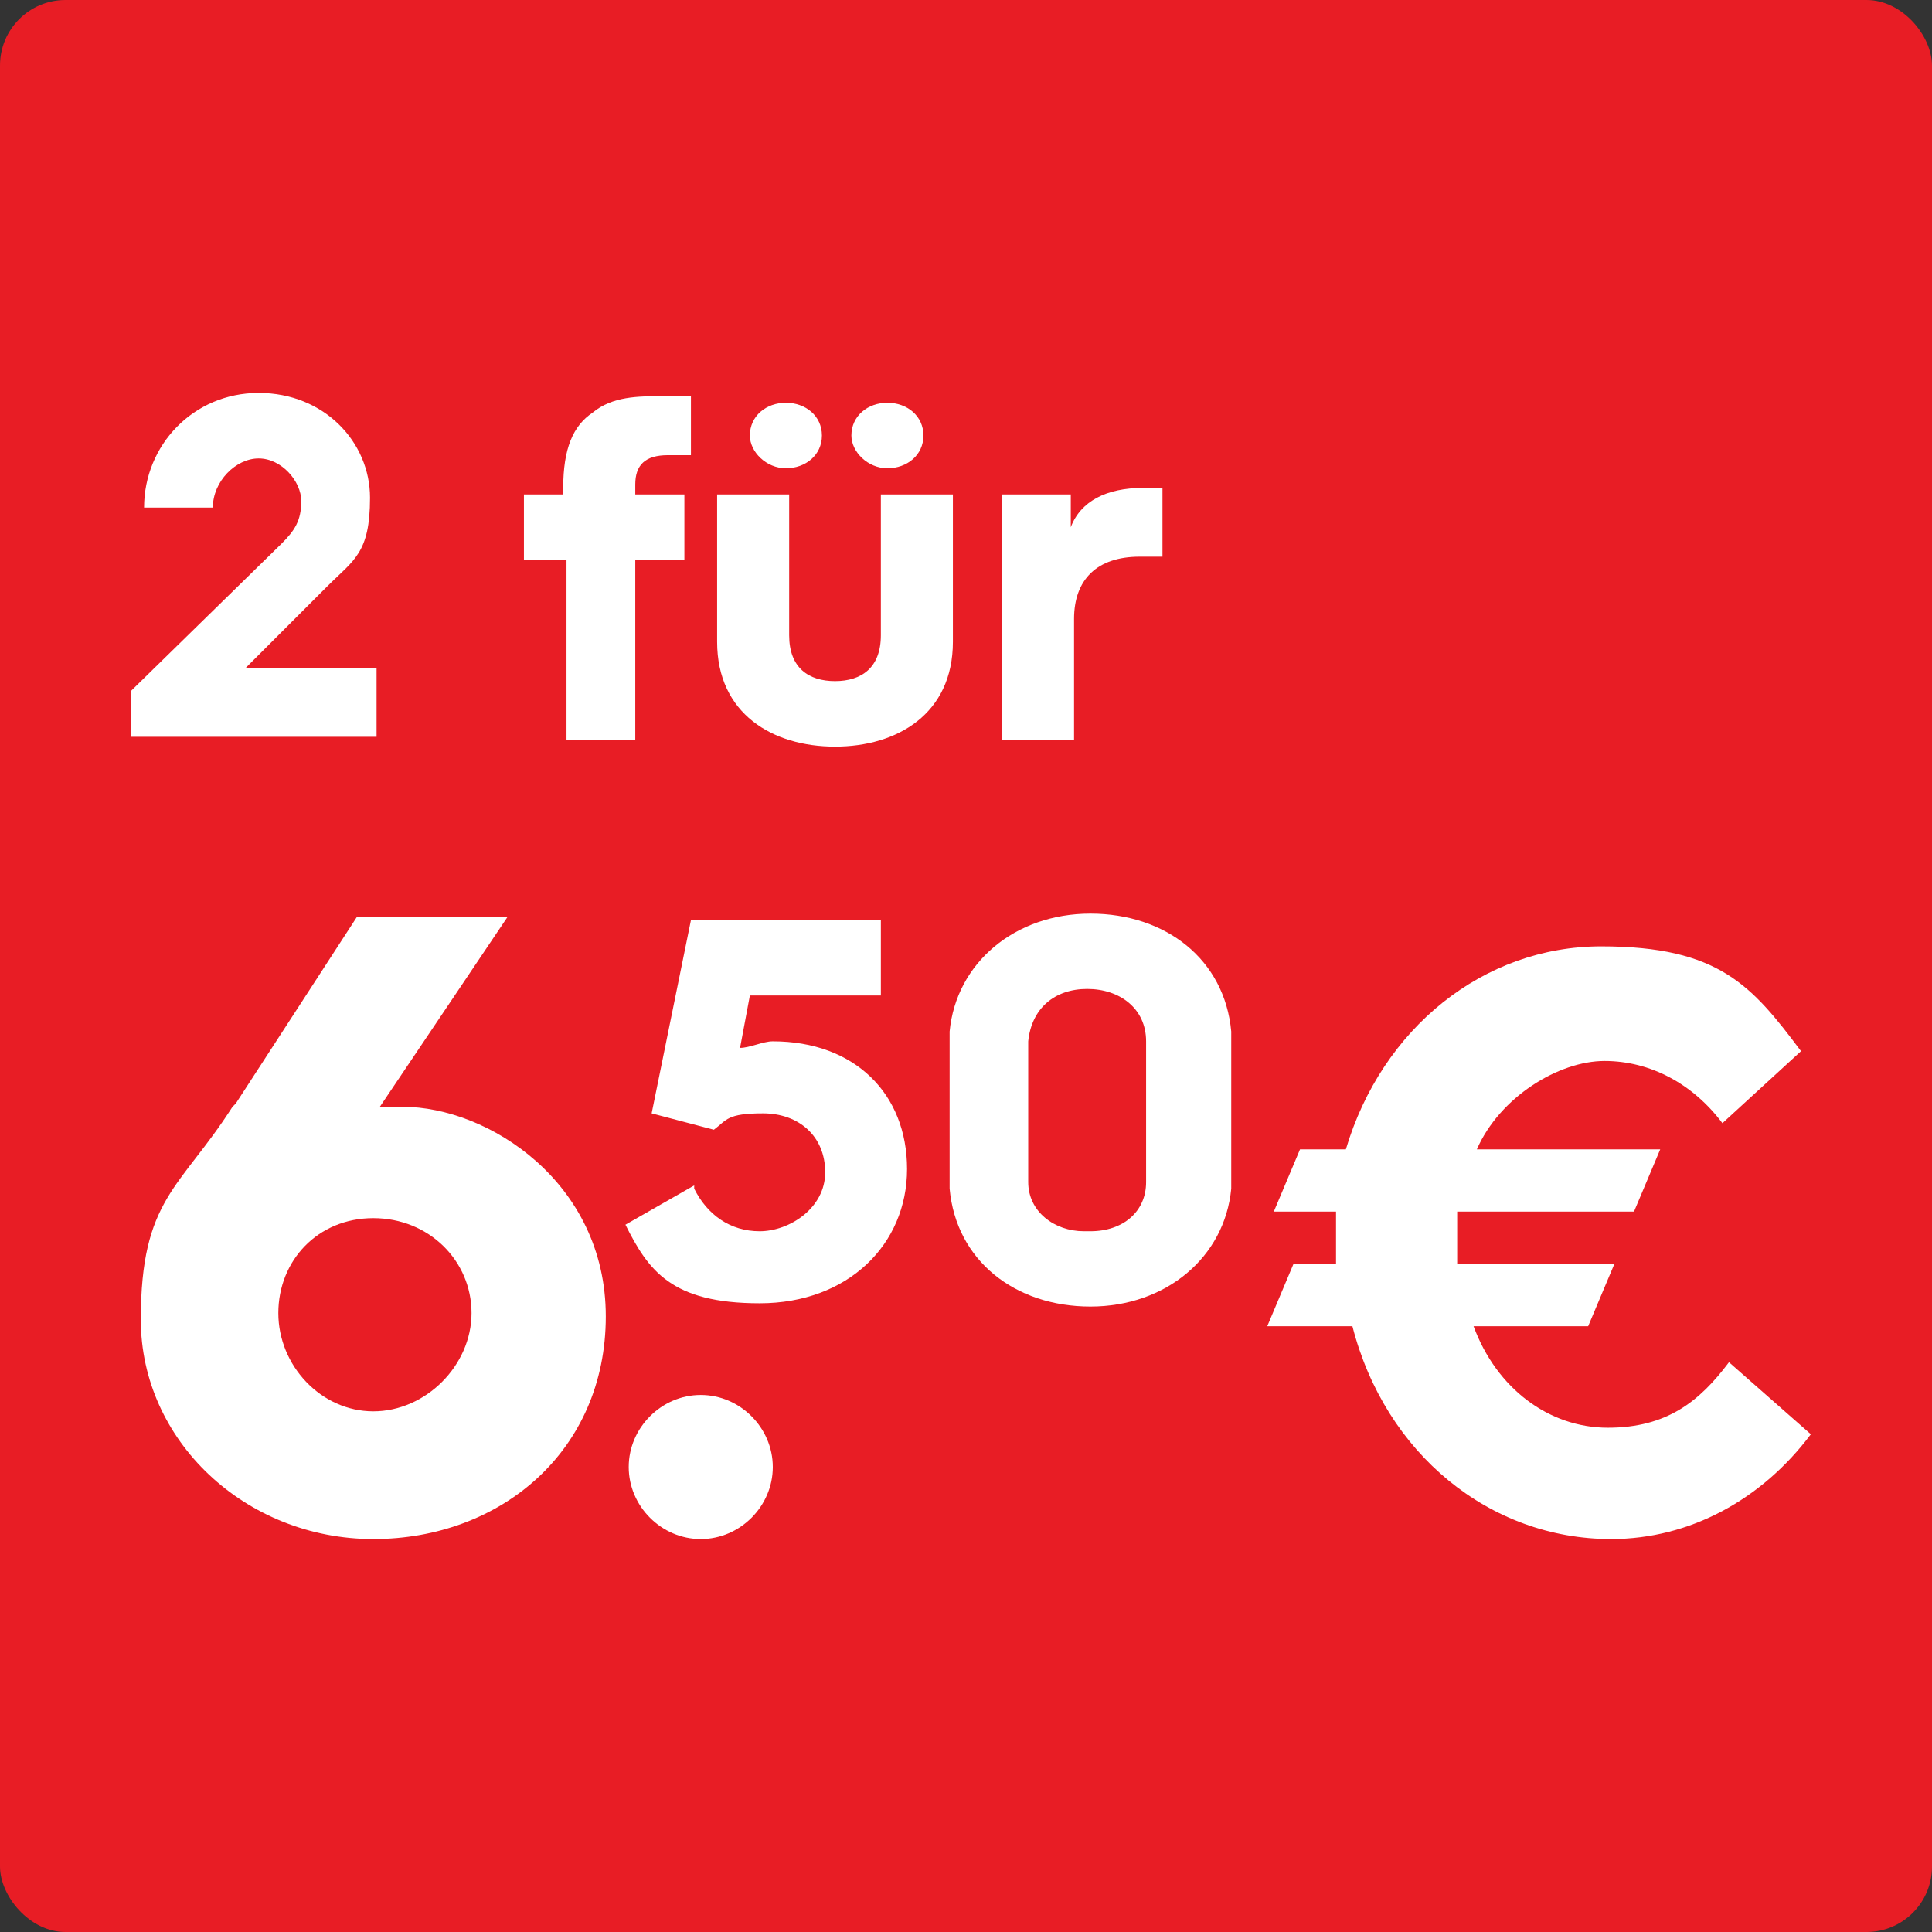 <?xml version="1.0" encoding="UTF-8"?>
<svg id="Layer_1" xmlns="http://www.w3.org/2000/svg" width="59" height="59" version="1.1" viewBox="0 0 59 59">
  <rect x="0" y="0" width="59" height="59" fill="#333333" stroke="none"/>
  <!-- Generator: Adobe Illustrator 29.2.1, SVG Export Plug-In . SVG Version: 2.1.0 Build 116)  -->
  <defs>
    <style>
      .st0 {
        fill: #fff;
      }

      .st1 {
        fill: #e81d25;
      }
    </style>
  </defs>
  <rect class="st1" width="59" height="59" rx="2" ry="2"/>
  <g>
    <path class="st0" d="M4,21.1l4.6-4.5c.4-.4.6-.7.6-1.3s-.6-1.3-1.3-1.3-1.4.7-1.4,1.5h-2.1c0-1.9,1.5-3.5,3.5-3.5s3.4,1.5,3.4,3.2-.5,1.9-1.3,2.7l-2.5,2.5h4v2.1H4v-1.5Z"/>
    <path class="st0" d="M17.2,17.1h-1.2v-2h1.2v-.2c0-1.2.3-1.9.9-2.3.6-.5,1.4-.5,2.1-.5s.7,0,.9,0v1.8c-.2,0-.4,0-.7,0-.7,0-1,.3-1,.9v.3h1.5v2h-1.5v5.5h-2.1v-5.5Z"/>
    <path class="st0" d="M21.9,15.1h2.2v4.3c0,1,.6,1.4,1.4,1.4s1.4-.4,1.4-1.4v-4.3h2.2v4.5c0,2.2-1.7,3.2-3.6,3.2s-3.6-1-3.6-3.2v-4.5ZM22.9,13.3c0-.6.5-1,1.1-1s1.1.4,1.1,1-.5,1-1.1,1-1.1-.5-1.1-1ZM26,13.3c0-.6.5-1,1.1-1s1.1.4,1.1,1-.5,1-1.1,1-1.1-.5-1.1-1Z"/>
    <path class="st0" d="M30.5,15.1h2.2v1c.3-.8,1.1-1.2,2.2-1.2s.5,0,.6,0v2.1c-.2,0-.5,0-.7,0-1.3,0-2,.7-2,1.9v3.7h-2.2v-7.5Z"/>
    <path class="st0" d="M7.2,33.7l3.7-5.7h4.6l-3.9,5.8c.1,0,.5,0,.7,0,2.6,0,6.2,2.3,6.2,6.4s-3.2,6.8-7.1,6.8-7.1-3-7.1-6.7,1.2-4,2.8-6.5ZM11.4,43.1c1.6,0,3-1.4,3-3s-1.3-2.9-3-2.9-2.9,1.3-2.9,2.9,1.3,3,2.9,3Z"/>
    <path class="st0" d="M21.4,42.6c1.2,0,2.2,1,2.2,2.2s-1,2.2-2.2,2.2-2.2-1-2.2-2.2,1-2.2,2.2-2.2Z"/>
    <path class="st0" d="M21.2,36.3c.4.8,1.1,1.3,2,1.3s2-.7,2-1.8-.8-1.8-1.9-1.8-1.1.2-1.5.5l-1.9-.5,1.2-5.9h5.8v2.3h-4l-.3,1.6c.3,0,.7-.2,1-.2,2.5,0,4.1,1.6,4.1,3.9s-1.8,4.1-4.5,4.1-3.4-1-4.1-2.4l2.1-1.2Z"/>
    <path class="st0" d="M29,33.9c0-1.4,0-1.9,0-2.4.2-2.1,2-3.6,4.3-3.6s4.1,1.4,4.3,3.6c0,.5,0,1.1,0,2.4s0,1.9,0,2.4c-.2,2.1-2,3.6-4.3,3.6s-4.1-1.4-4.3-3.6c0-.5,0-1.1,0-2.4ZM33.3,37.6c1,0,1.7-.6,1.7-1.5,0-.4,0-1,0-2.2s0-1.7,0-2.1c0-1-.8-1.6-1.8-1.6s-1.7.6-1.8,1.6c0,.4,0,.9,0,2.1s0,1.8,0,2.2c0,.9.8,1.5,1.7,1.5Z"/>
    <path class="st0" d="M39.3,38.6h1.5c0-.3,0-.5,0-.6,0-.3,0-.7,0-1h-1.9l.8-1.9h1.4c1.1-3.7,4.2-6.2,7.8-6.2s4.6,1.2,6.1,3.2l-2.4,2.2c-.9-1.2-2.2-1.9-3.6-1.9s-3.2,1.1-3.9,2.7h5.6l-.8,1.9h-5.4c0,.3,0,.7,0,1s0,.4,0,.6h4.8l-.8,1.9h-3.5c.7,1.9,2.3,3.1,4.1,3.1s2.8-.8,3.7-2l2.5,2.2c-1.5,2-3.7,3.2-6.1,3.2-3.7,0-6.9-2.6-7.9-6.5h-2.6l.8-1.9Z"/>
  </g>
</svg>